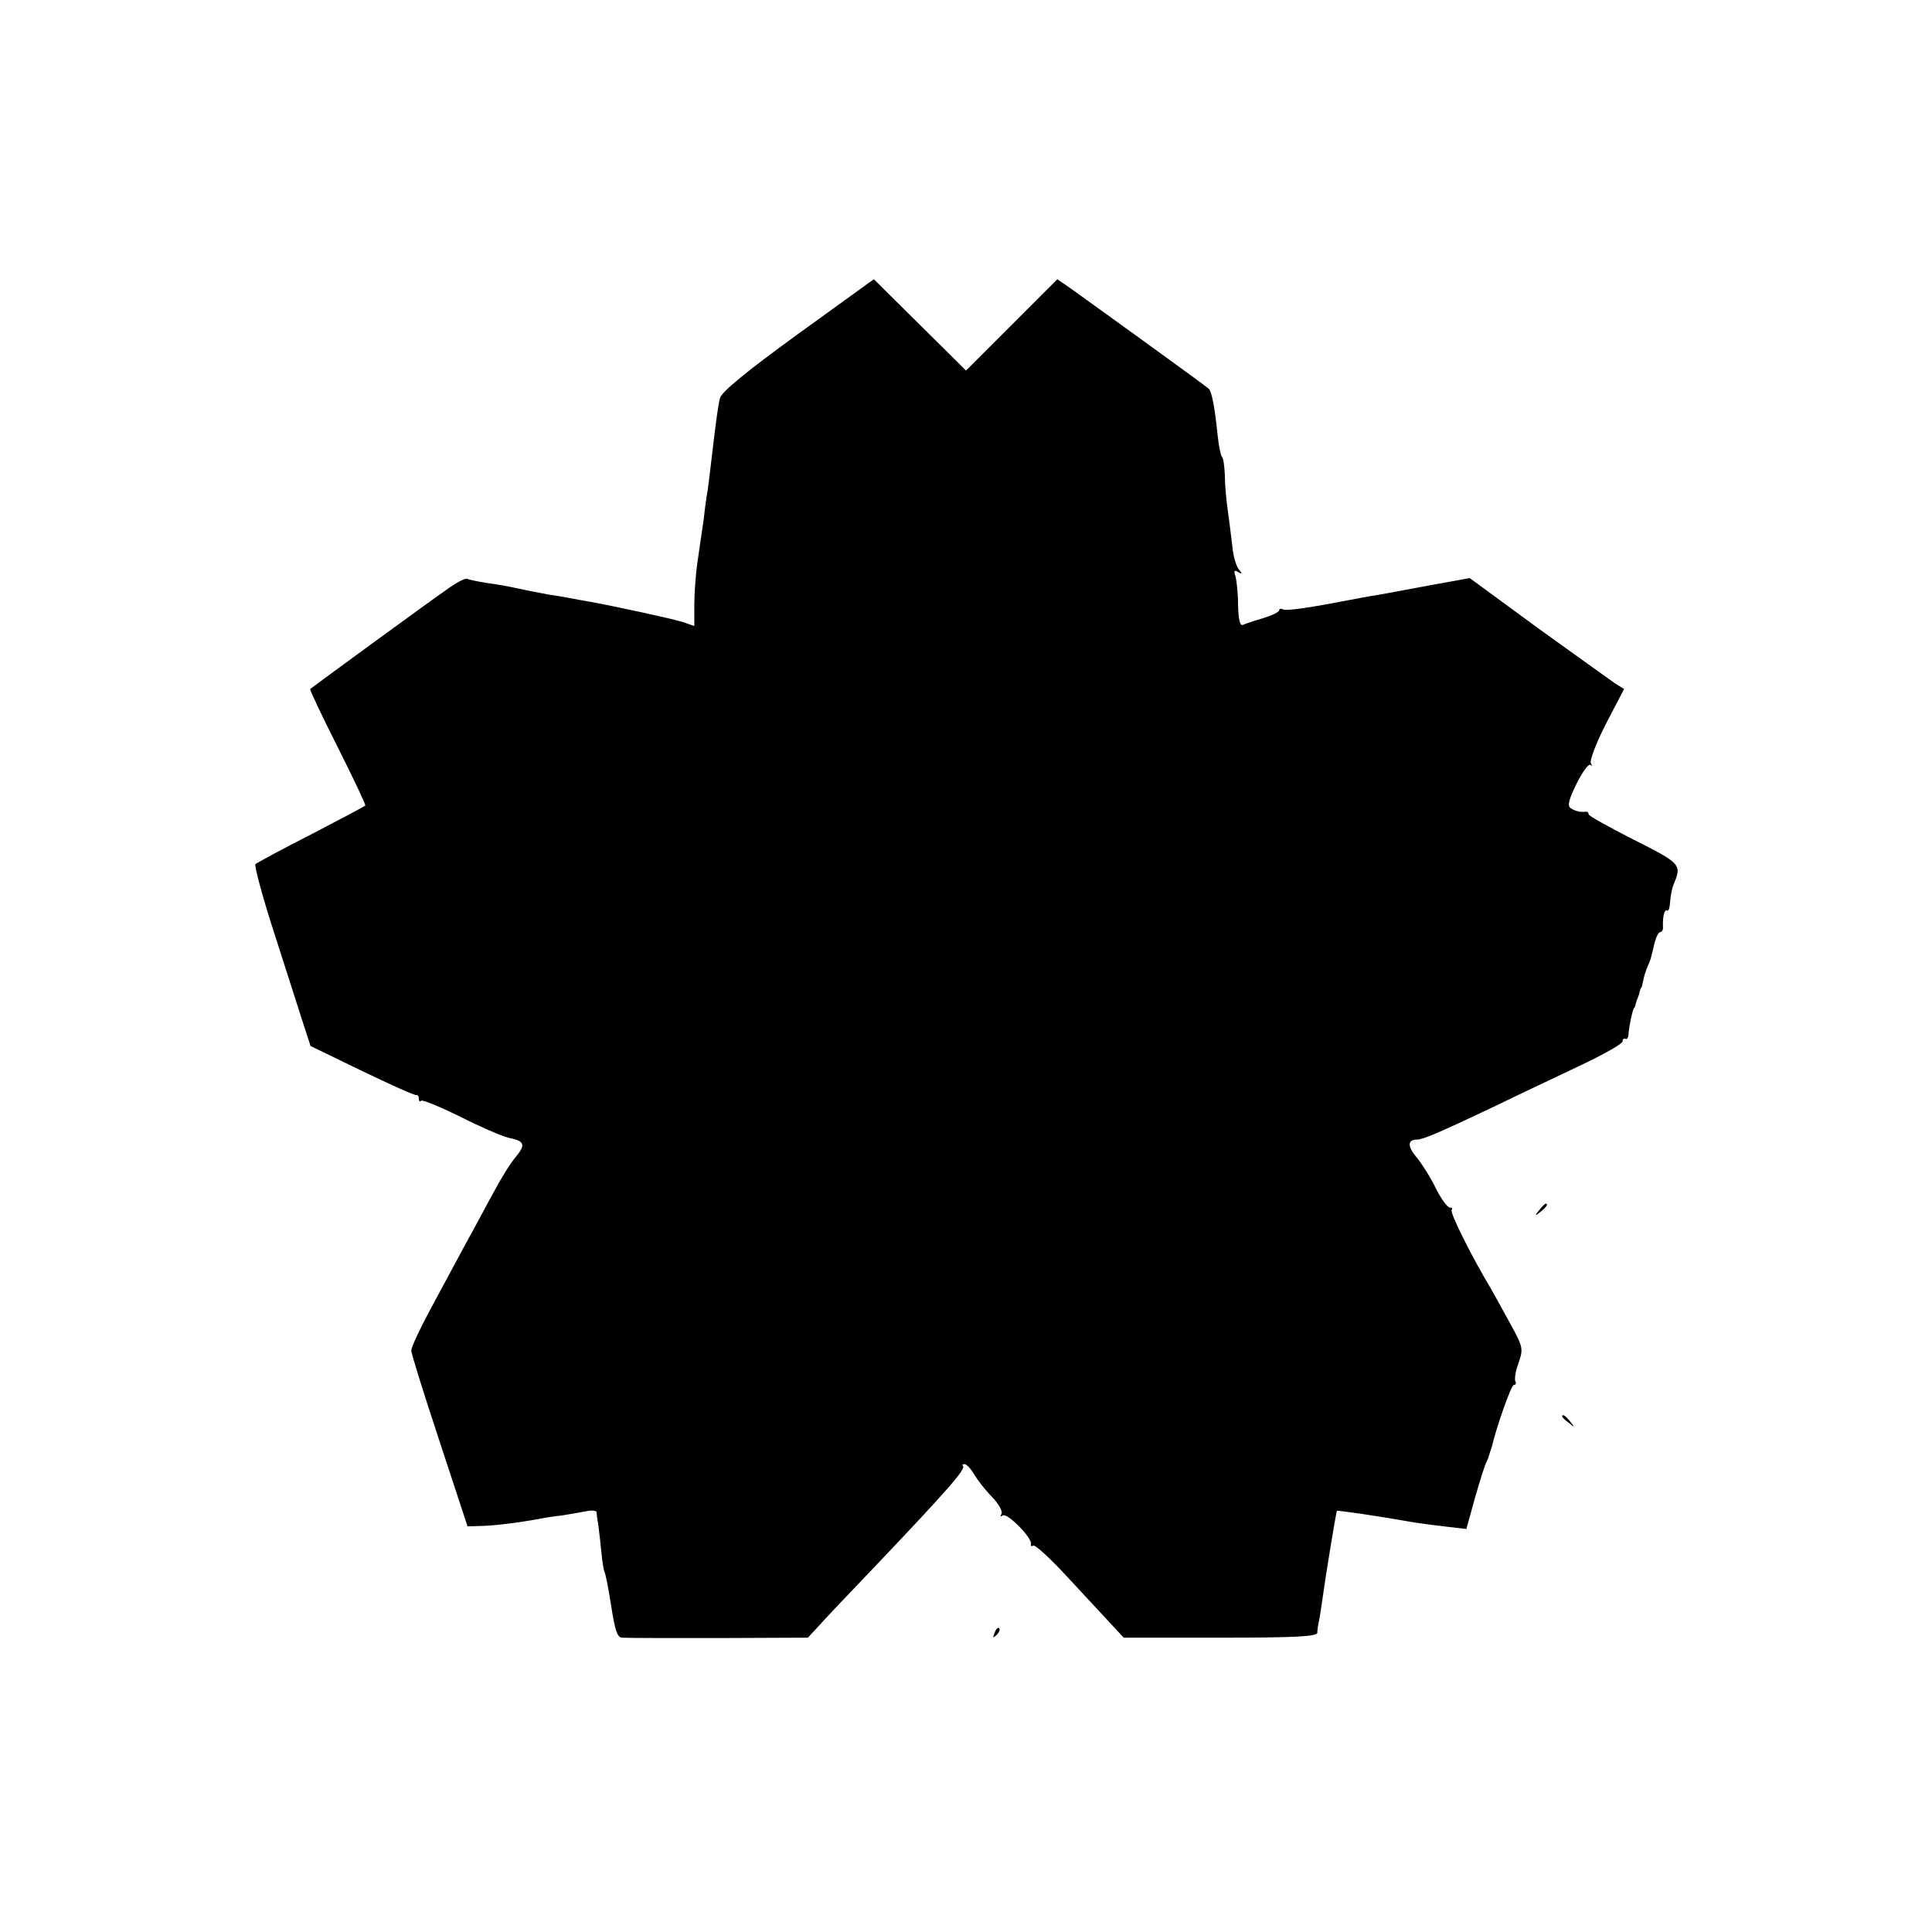 <?xml version="1.0" standalone="no"?>
<!DOCTYPE svg PUBLIC "-//W3C//DTD SVG 20010904//EN"
 "http://www.w3.org/TR/2001/REC-SVG-20010904/DTD/svg10.dtd">
<svg version="1.0" xmlns="http://www.w3.org/2000/svg"
 width="512pt" height="512pt" viewBox="0 0 512 512"
 preserveAspectRatio="xMidYMid meet">
<g transform="translate(0,512) scale(0.1,-0.1)"
fill="#000000" stroke="none">
<path d="M2115 4235 c-139 -101 -202 -153 -207 -170 -5 -21 -9 -47 -24 -175
-2 -19 -6 -48 -8 -65 -3 -16 -8 -52 -11 -80 -4 -27 -11 -77 -16 -110 -5 -33
-9 -86 -9 -117 l0 -57 -32 11 c-30 9 -172 40 -243 53 -16 3 -41 7 -55 10 -14
3 -41 7 -60 10 -19 4 -53 10 -75 15 -22 5 -60 12 -85 15 -24 4 -48 9 -52 11
-4 3 -29 -10 -55 -29 -38 -26 -346 -251 -361 -263 -2 -1 31 -71 73 -154 42
-84 75 -153 73 -155 -2 -2 -66 -36 -143 -76 -77 -39 -143 -75 -148 -79 -4 -3
20 -92 54 -196 33 -104 68 -211 76 -237 l16 -49 136 -66 c75 -36 139 -65 144
-64 4 1 7 -3 7 -10 0 -6 3 -9 6 -5 4 3 50 -16 103 -42 53 -27 111 -52 128 -56
44 -9 47 -18 19 -52 -13 -15 -39 -57 -58 -93 -20 -36 -53 -99 -76 -140 -22
-41 -63 -117 -91 -169 -28 -52 -51 -101 -51 -110 0 -9 34 -117 75 -241 l74
-225 33 1 c32 0 105 9 158 19 14 3 41 7 60 9 19 3 47 8 63 11 15 3 27 2 28 -2
0 -5 2 -21 5 -38 2 -16 6 -49 8 -71 2 -23 6 -46 8 -50 3 -5 11 -46 18 -92 10
-63 16 -82 29 -82 9 -1 123 -1 254 -1 l238 1 25 27 c14 16 83 89 154 163 192
202 240 257 232 265 -3 3 -1 5 4 5 5 0 17 -12 26 -28 9 -15 30 -42 48 -60 17
-18 28 -38 24 -44 -4 -7 -3 -8 4 -4 12 7 79 -61 74 -76 -1 -5 1 -7 6 -4 5 3
43 -32 85 -77 42 -45 94 -101 116 -125 l39 -42 256 0 c198 0 256 3 257 13 0 6
2 20 4 29 2 9 6 35 9 56 10 73 37 236 39 238 2 2 112 -14 207 -31 19 -3 58 -8
85 -11 l51 -6 23 83 c13 46 27 89 30 94 3 6 6 13 7 18 1 4 3 9 4 12 1 3 3 8 4
13 13 54 51 162 58 162 5 0 7 4 4 9 -3 5 0 27 8 48 13 38 13 42 -21 104 -19
35 -43 78 -52 94 -51 85 -110 203 -104 209 3 3 1 6 -5 6 -6 0 -23 23 -37 51
-14 29 -37 65 -50 81 -26 30 -25 48 0 48 16 0 56 17 210 90 55 27 153 73 218
104 64 30 117 60 117 66 0 6 3 9 8 7 4 -3 8 5 8 16 2 21 10 59 14 65 2 1 4 7
5 12 1 6 4 12 5 15 1 3 4 10 5 15 1 6 3 11 5 13 1 1 3 10 5 20 2 10 7 26 11
35 9 20 8 18 18 60 4 17 11 32 16 32 4 0 8 6 7 13 -1 29 4 48 11 44 4 -3 7 8
8 23 1 15 5 36 9 46 23 53 19 56 -106 119 -65 33 -119 63 -119 67 0 5 -3 7 -7
7 -14 -2 -28 1 -40 9 -10 6 -6 22 15 65 16 32 32 54 37 50 4 -5 5 -2 1 4 -4 7
14 54 40 105 l48 92 -24 15 c-13 9 -105 75 -205 147 l-180 132 -105 -19 c-58
-11 -118 -22 -135 -25 -16 -2 -78 -14 -137 -25 -59 -11 -112 -18 -118 -14 -5
3 -10 2 -10 -2 0 -5 -19 -14 -42 -21 -24 -7 -48 -15 -54 -18 -8 -3 -12 14 -13
53 0 31 -4 66 -7 76 -5 15 -3 17 7 11 11 -6 12 -5 2 7 -7 9 -15 35 -17 60 -3
24 -8 67 -12 94 -4 28 -8 70 -8 95 -1 25 -4 47 -8 50 -3 3 -8 28 -11 55 -8 79
-16 118 -24 125 -8 8 -313 228 -369 268 l-32 22 -121 -121 -121 -121 -122 121
c-67 66 -122 121 -122 121 -1 0 -91 -66 -201 -145z"/>
<path d="M4079 1913 c-13 -16 -12 -17 4 -4 16 13 21 21 13 21 -2 0 -10 -8 -17
-17z"/>
<path d="M4140 1366 c0 -2 8 -10 18 -17 15 -13 16 -12 3 4 -13 16 -21 21 -21
13z"/>
<path d="M2636 793 c-6 -14 -5 -15 5 -6 7 7 10 15 7 18 -3 3 -9 -2 -12 -12z"/>
</g>
</svg>
